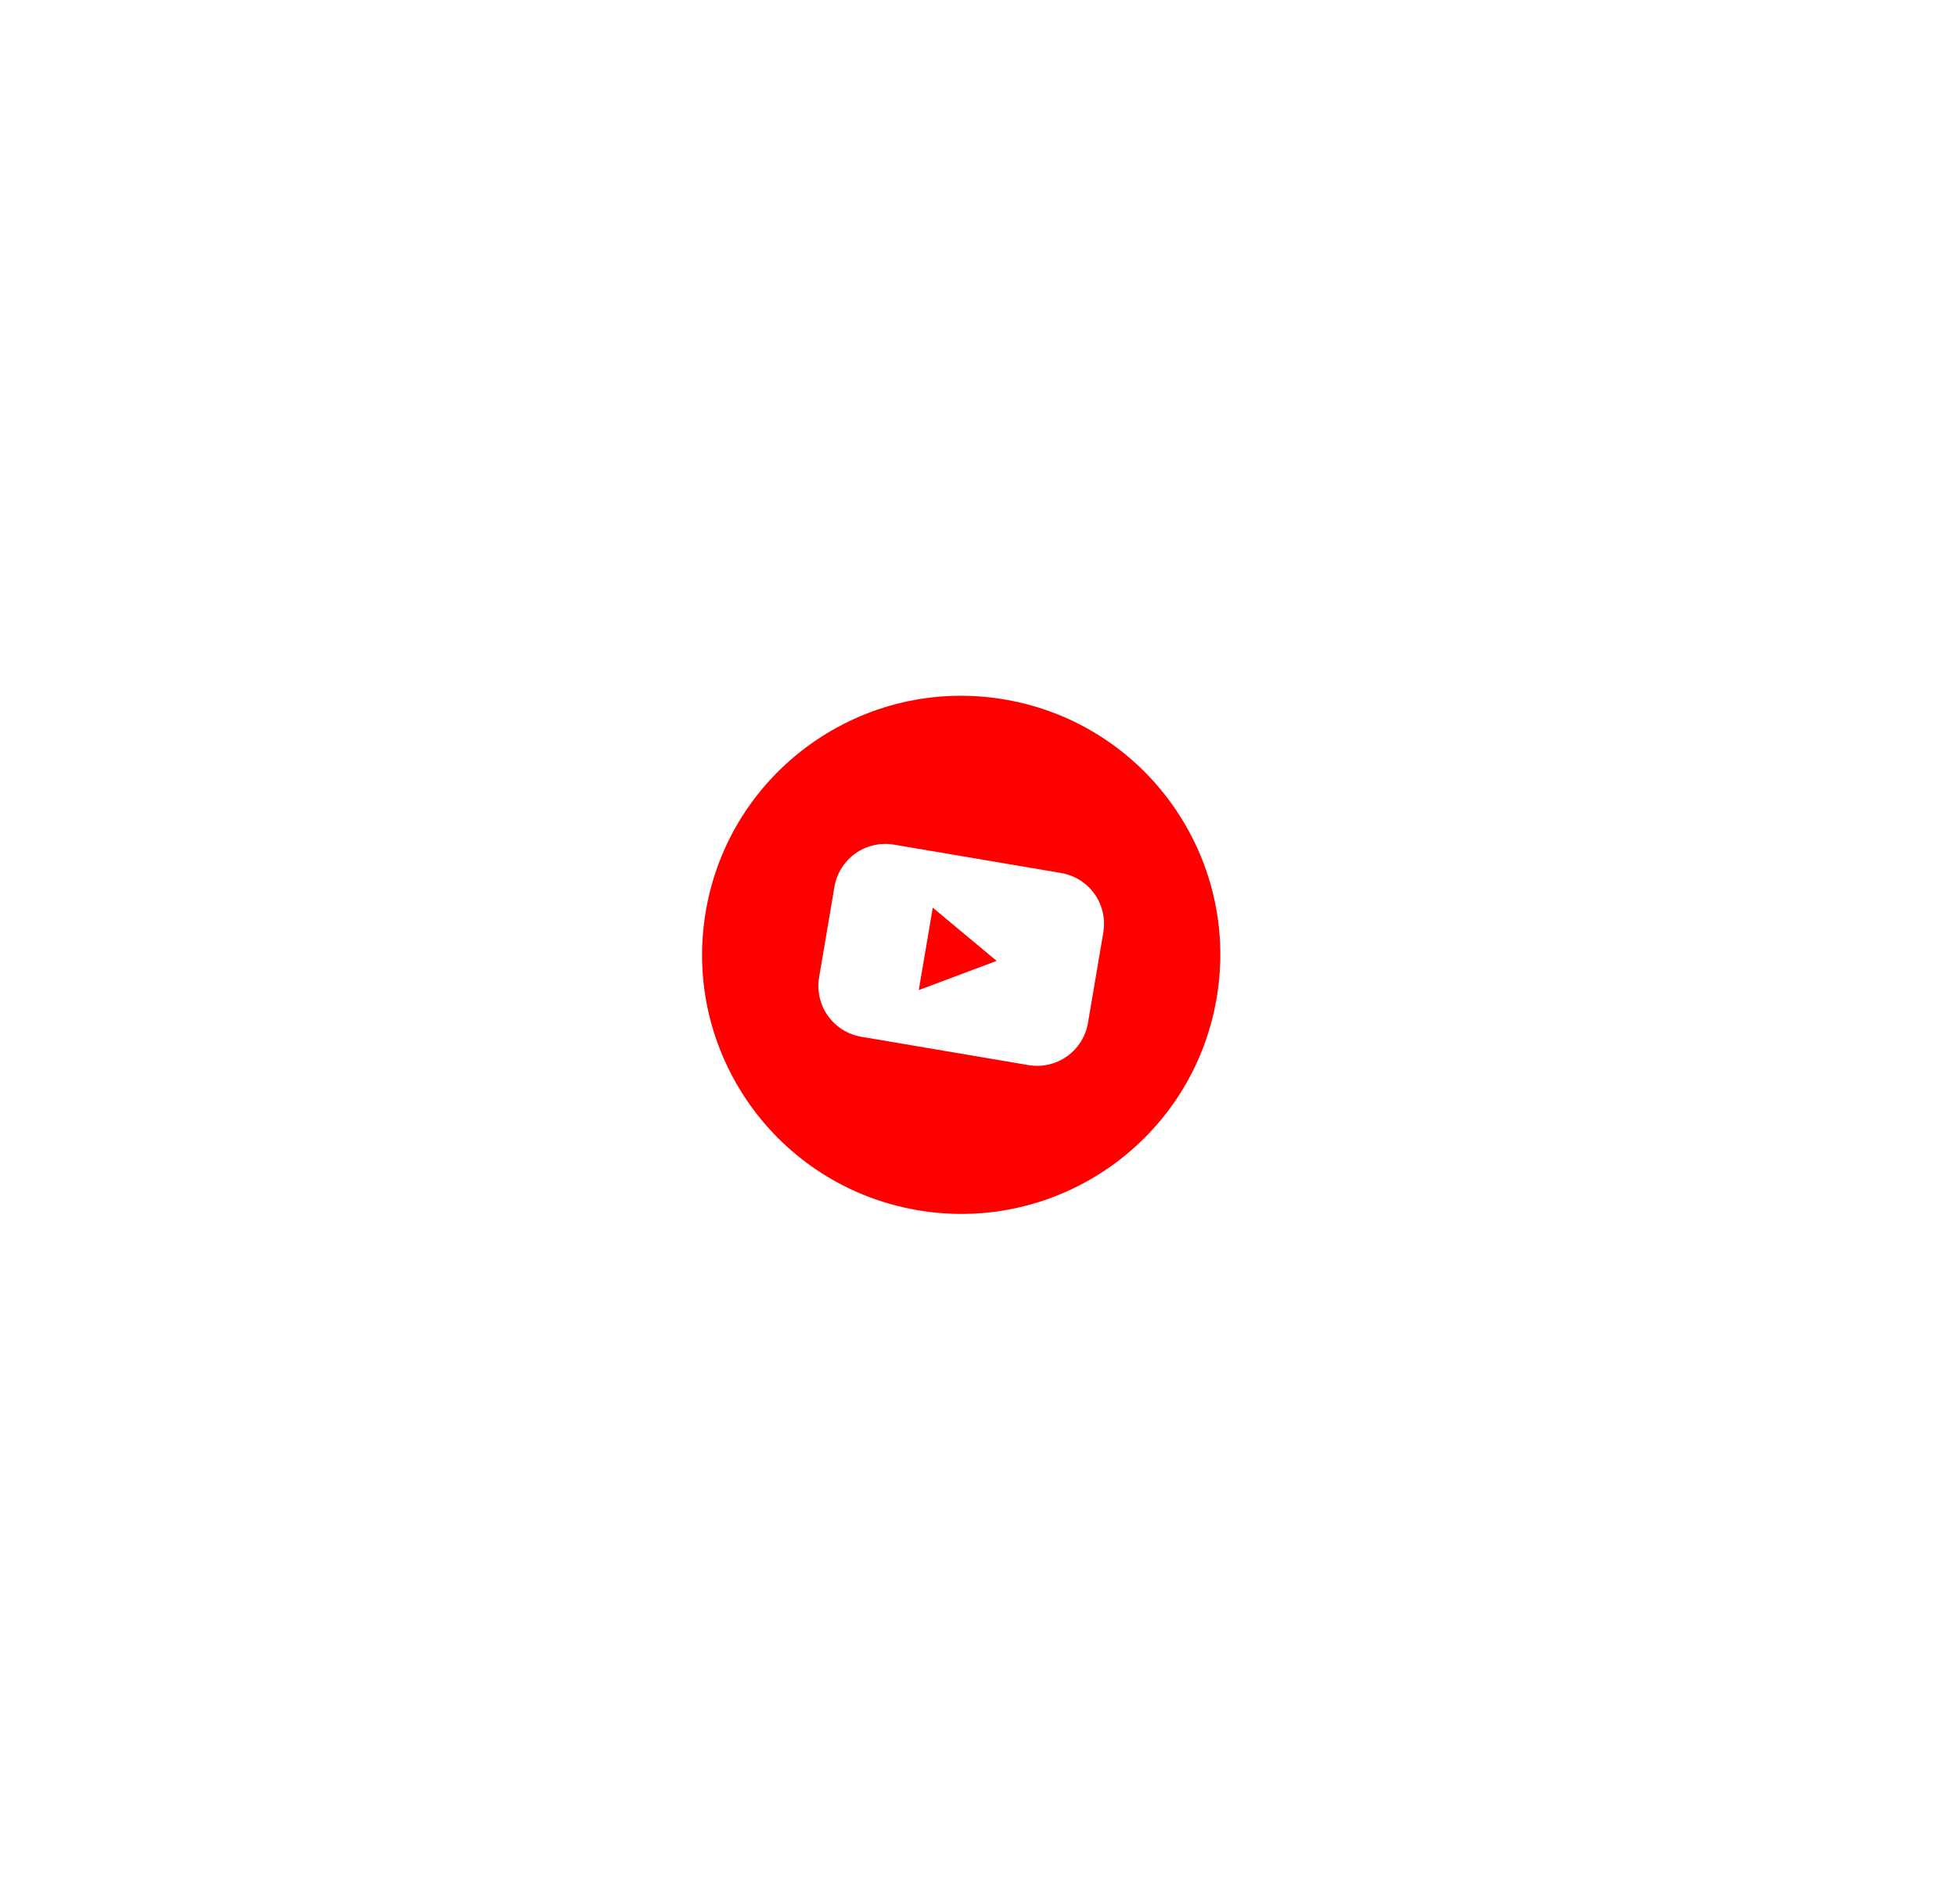 <svg width="114" height="111" viewBox="0 0 114 111" fill="none" xmlns="http://www.w3.org/2000/svg">
<g filter="url(#filter0_d_6674_2581)">
<path d="M23.513 41.203C25.914 27.046 39.337 17.516 53.494 19.916L57.119 20.531C71.276 22.932 80.807 36.355 78.406 50.512C76.005 64.669 62.582 74.2 48.425 71.799L44.8 71.184C30.642 68.784 21.112 55.361 23.513 41.203Z" fill="white" shape-rendering="crispEdges"/>
<g clip-path="url(#clip0_6674_2581)">
<path d="M47.449 60.873C55.671 62.267 63.467 56.732 64.861 48.51C66.255 40.288 60.72 32.492 52.498 31.098C44.276 29.704 36.48 35.239 35.086 43.461C33.692 51.683 39.227 59.478 47.449 60.873Z" fill="#FF0000"/>
<path d="M55.796 41.214L46.052 39.561C45.663 39.495 45.264 39.507 44.88 39.595C44.495 39.683 44.131 39.846 43.809 40.074C43.487 40.303 43.213 40.593 43.003 40.928C42.793 41.262 42.651 41.635 42.586 42.024L41.692 47.294C41.626 47.683 41.637 48.082 41.725 48.467C41.812 48.852 41.975 49.216 42.204 49.538C42.432 49.86 42.722 50.134 43.057 50.344C43.391 50.554 43.764 50.696 44.153 50.762L53.896 52.414C54.286 52.48 54.684 52.469 55.069 52.381C55.454 52.293 55.818 52.13 56.14 51.901C56.462 51.672 56.736 51.382 56.946 51.048C57.156 50.713 57.297 50.341 57.363 49.951L58.257 44.682C58.323 44.292 58.312 43.894 58.224 43.509C58.136 43.124 57.974 42.76 57.745 42.438C57.516 42.116 57.227 41.842 56.892 41.632C56.558 41.422 56.185 41.279 55.796 41.214ZM47.502 48.039L48.317 43.236L52.039 46.338L47.502 48.039Z" fill="white"/>
</g>
</g>
<defs>
<filter id="filter0_d_6674_2581" x="-3.207" y="-3.176" width="120.427" height="117.417" filterUnits="userSpaceOnUse" color-interpolation-filters="sRGB">
<feFlood flood-opacity="0" result="BackgroundImageFix"/>
<feColorMatrix in="SourceAlpha" type="matrix" values="0 0 0 0 0 0 0 0 0 0 0 0 0 0 0 0 0 0 127 0" result="hardAlpha"/>
<feOffset dx="6.047" dy="9.675"/>
<feGaussianBlur stdDeviation="14.21"/>
<feComposite in2="hardAlpha" operator="out"/>
<feColorMatrix type="matrix" values="0 0 0 0 0.723 0 0 0 0 0.75 0 0 0 0 0.796 0 0 0 0.47 0"/>
<feBlend mode="normal" in2="BackgroundImageFix" result="effect1_dropShadow_6674_2581"/>
<feBlend mode="normal" in="SourceGraphic" in2="effect1_dropShadow_6674_2581" result="shape"/>
</filter>
<clipPath id="clip0_6674_2581">
<rect width="30.2" height="30.2" fill="white" transform="translate(37.611 28.573) rotate(9.625)"/>
</clipPath>
</defs>
</svg>
